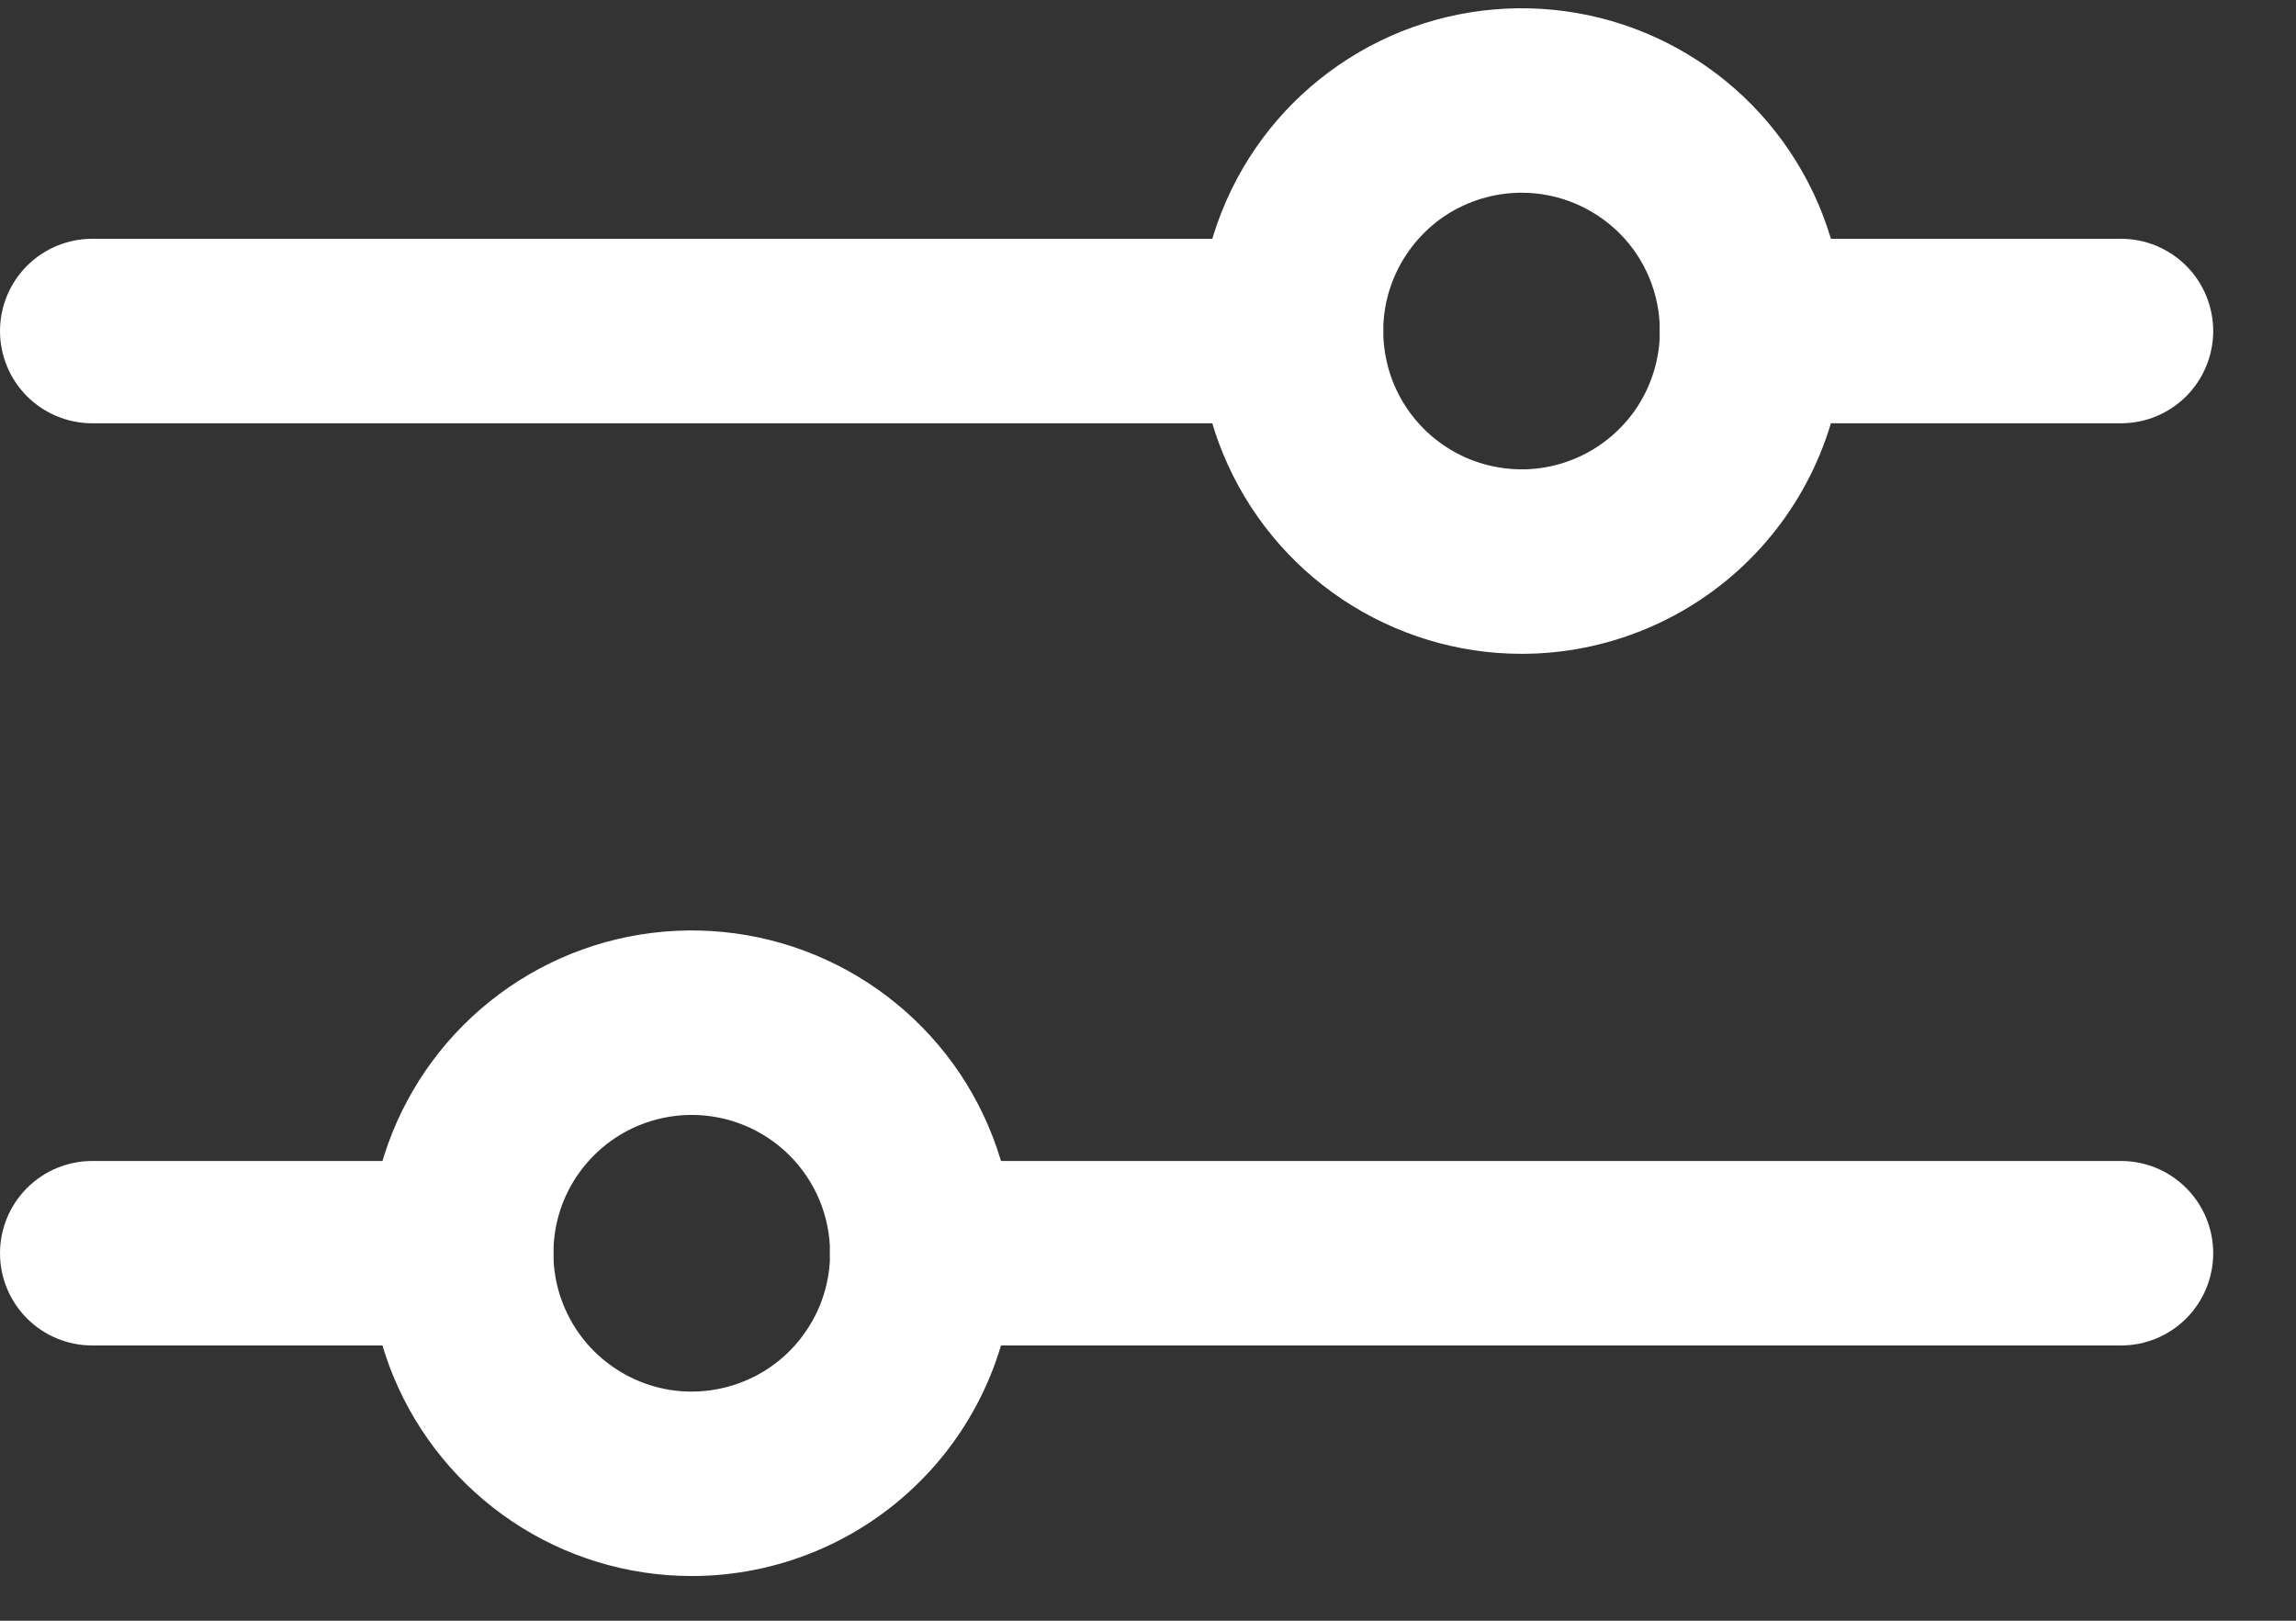 <svg width="17" height="12" viewBox="0 0 17 12" fill="none" xmlns="http://www.w3.org/2000/svg">
<rect x="0" y="0" width="17" height="12" fill="#333333" stroke="none"/>
<path d="M9.559 3.134H0.683C0.502 3.134 0.328 3.062 0.2 2.934C0.072 2.806 0 2.632 0 2.451C0 2.27 0.072 2.096 0.2 1.968C0.328 1.84 0.502 1.768 0.683 1.768H9.559C9.74 1.768 9.914 1.84 10.042 1.968C10.17 2.096 10.242 2.27 10.242 2.451C10.242 2.632 10.17 2.806 10.042 2.934C9.914 3.062 9.74 3.134 9.559 3.134ZM15.704 3.134H12.973C12.792 3.134 12.618 3.062 12.49 2.934C12.362 2.806 12.29 2.632 12.29 2.451C12.29 2.27 12.362 2.096 12.49 1.968C12.618 1.84 12.792 1.768 12.973 1.768H15.704C15.886 1.768 16.059 1.84 16.187 1.968C16.315 2.096 16.387 2.27 16.387 2.451C16.387 2.632 16.315 2.806 16.187 2.934C16.059 3.062 15.886 3.134 15.704 3.134Z" fill="white"/>
<path d="M11.266 4.841C10.794 4.841 10.332 4.7 9.939 4.438C9.546 4.175 9.239 3.802 9.058 3.365C8.877 2.929 8.83 2.448 8.922 1.985C9.015 1.521 9.242 1.095 9.576 0.761C9.911 0.427 10.336 0.199 10.8 0.107C11.264 0.015 11.744 0.062 12.181 0.243C12.617 0.424 12.991 0.73 13.253 1.123C13.516 1.516 13.656 1.978 13.656 2.451C13.656 3.085 13.404 3.693 12.956 4.141C12.508 4.589 11.9 4.841 11.266 4.841ZM11.266 1.427C11.064 1.427 10.866 1.487 10.697 1.599C10.529 1.712 10.398 1.872 10.32 2.059C10.242 2.246 10.222 2.452 10.262 2.651C10.301 2.849 10.399 3.032 10.542 3.175C10.685 3.318 10.868 3.416 11.066 3.455C11.265 3.495 11.471 3.475 11.658 3.397C11.845 3.32 12.005 3.188 12.118 3.02C12.23 2.851 12.29 2.653 12.29 2.451C12.29 2.179 12.183 1.919 11.991 1.727C11.798 1.535 11.538 1.427 11.266 1.427ZM15.704 9.962H6.828C6.647 9.962 6.473 9.89 6.345 9.762C6.217 9.634 6.145 9.46 6.145 9.279C6.145 9.098 6.217 8.924 6.345 8.796C6.473 8.668 6.647 8.596 6.828 8.596H15.704C15.886 8.596 16.059 8.668 16.187 8.796C16.315 8.924 16.387 9.098 16.387 9.279C16.387 9.46 16.315 9.634 16.187 9.762C16.059 9.89 15.886 9.962 15.704 9.962ZM3.414 9.962H0.683C0.502 9.962 0.328 9.89 0.2 9.762C0.072 9.634 0 9.46 0 9.279C0 9.098 0.072 8.924 0.2 8.796C0.328 8.668 0.502 8.596 0.683 8.596H3.414C3.595 8.596 3.769 8.668 3.897 8.796C4.025 8.924 4.097 9.098 4.097 9.279C4.097 9.46 4.025 9.634 3.897 9.762C3.769 9.89 3.595 9.962 3.414 9.962Z" fill="white"/>
<path d="M5.122 11.669C4.649 11.669 4.187 11.529 3.794 11.266C3.401 11.003 3.095 10.63 2.914 10.194C2.733 9.757 2.686 9.276 2.778 8.813C2.87 8.349 3.098 7.923 3.432 7.589C3.766 7.255 4.192 7.027 4.655 6.935C5.119 6.843 5.599 6.89 6.036 7.071C6.473 7.252 6.846 7.558 7.109 7.951C7.371 8.344 7.511 8.806 7.511 9.279C7.511 9.913 7.26 10.521 6.811 10.969C6.363 11.417 5.755 11.669 5.122 11.669ZM5.122 8.255C4.919 8.255 4.721 8.315 4.553 8.427C4.384 8.54 4.253 8.7 4.175 8.887C4.098 9.074 4.078 9.28 4.117 9.479C4.157 9.677 4.254 9.86 4.397 10.003C4.541 10.146 4.723 10.244 4.922 10.284C5.12 10.323 5.326 10.303 5.514 10.225C5.701 10.148 5.861 10.016 5.973 9.848C6.086 9.68 6.146 9.482 6.146 9.279C6.146 9.007 6.038 8.747 5.846 8.555C5.654 8.363 5.393 8.255 5.122 8.255Z" fill="white"/>
</svg>

